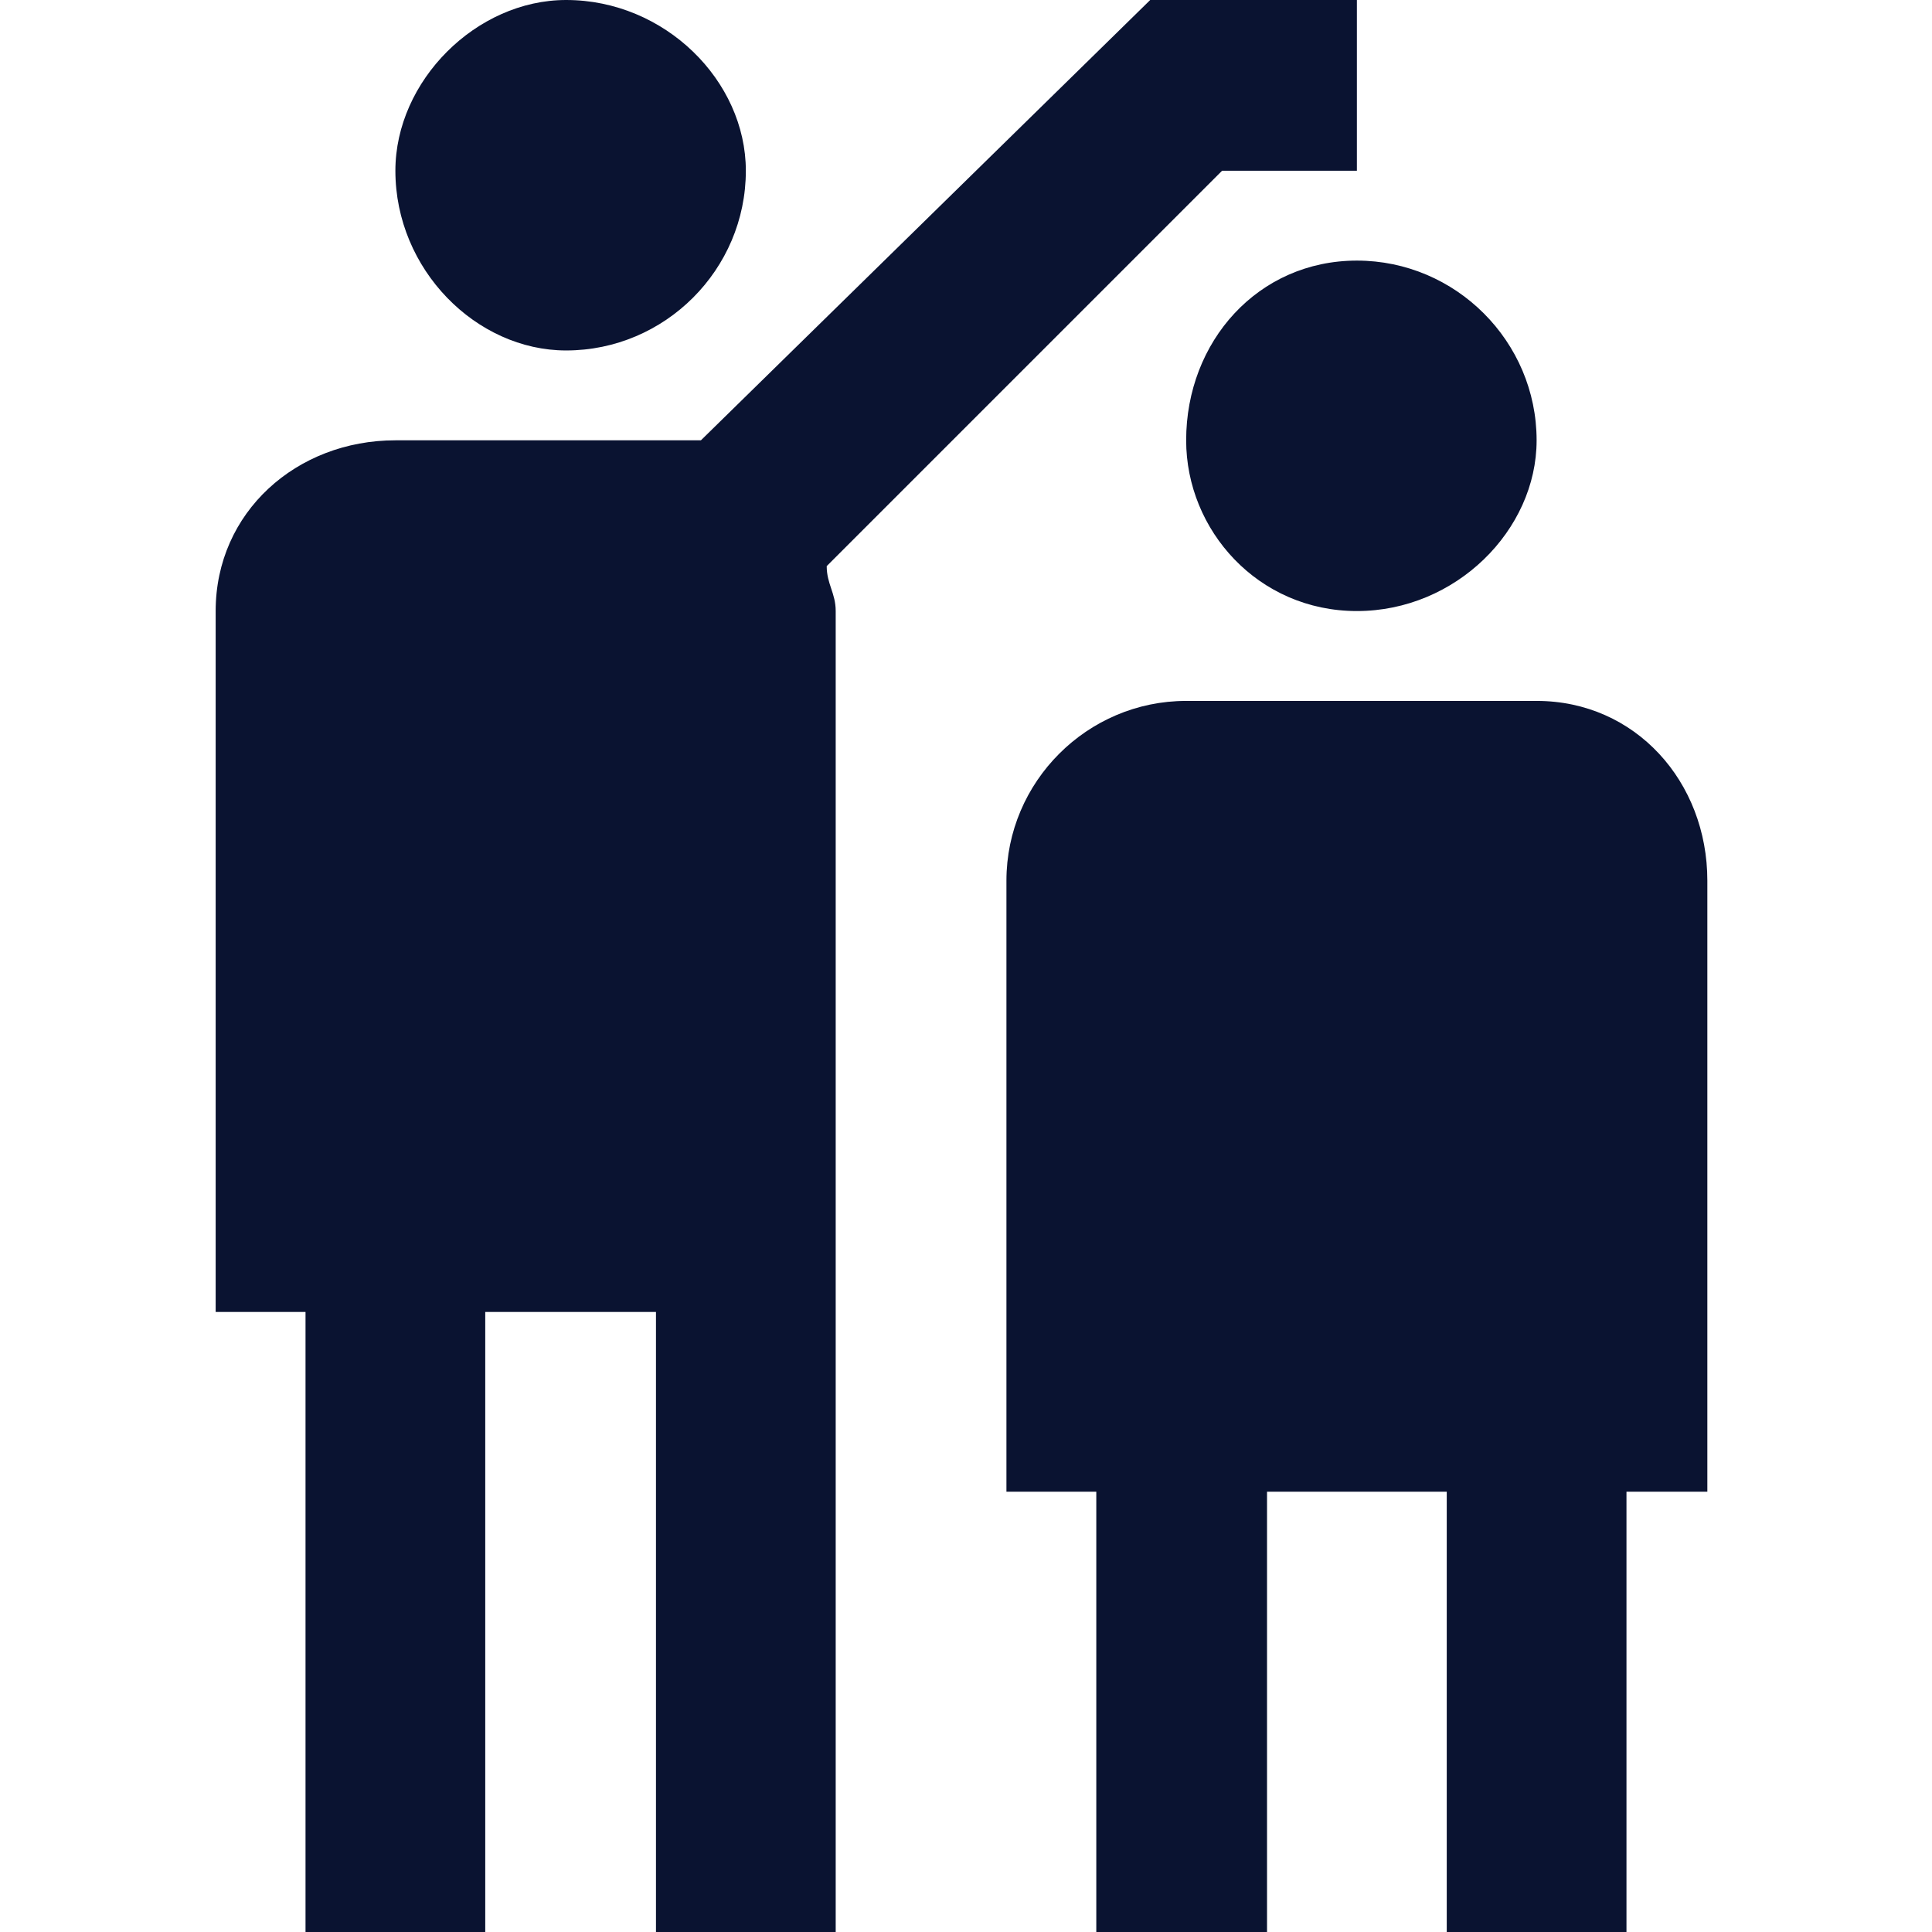 <?xml version="1.0" encoding="UTF-8"?>
<!DOCTYPE svg PUBLIC "-//W3C//DTD SVG 1.1//EN" "http://www.w3.org/Graphics/SVG/1.1/DTD/svg11.dtd">
<!-- Creator: CorelDRAW -->
<svg xmlns="http://www.w3.org/2000/svg" xml:space="preserve" width="30px" height="30px" version="1.1" style="shape-rendering:geometricPrecision; text-rendering:geometricPrecision; image-rendering:optimizeQuality; fill-rule:evenodd; clip-rule:evenodd"
viewBox="0 0 2.15 2.15"
 xmlns:xlink="http://www.w3.org/1999/xlink"
 xmlns:xodm="http://www.corel.com/coreldraw/odm/2003">
 <defs>
  <style type="text/css">
   <![CDATA[
    .fil1 {fill:none}
    .fil0 {fill:#0A1331;fill-rule:nonzero}
   ]]>
  </style>
   <clipPath id="id0">
    <path d="M0 0l2.15 0 0 2.15 -2.15 0 0 -2.15z"/>
   </clipPath>
 </defs>
 <g id="Capa_x0020_1">
  <g>
  </g>
  <g style="clip-path:url(#id0)">
   <g id="_2934772281296">
    <path id="compare-heights.svg" class="fil0" d="M0.63 0c-0.1,0 -0.19,0.09 -0.19,0.19 0,0.11 0.09,0.2 0.19,0.2 0.11,0 0.2,-0.09 0.2,-0.2 0,-0.1 -0.09,-0.19 -0.2,-0.19l0 0zm0.65 0l-0.5 0.49c-0.02,0 -0.03,0 -0.05,0l-0.29 0c-0.11,0 -0.2,0.08 -0.2,0.19l0 0.78 0.1 0 0 0.69 0.2 0 0 -0.69 0.19 0 0 0.69 0.2 0 0 -0.69 0 -0.78c0,-0.02 -0.01,-0.03 -0.01,-0.05l0.44 -0.44 0.15 0 0 -0.19 -0.23 0zm0.23 0.29c-0.11,0 -0.19,0.09 -0.19,0.2 0,0.1 0.08,0.19 0.19,0.19 0.11,0 0.2,-0.09 0.2,-0.19 0,-0.11 -0.09,-0.2 -0.2,-0.2zm-0.19 0.49c-0.11,0 -0.2,0.09 -0.2,0.2l0 0.68 0.1 0 0 0.49 0.19 0 0 -0.49 0.2 0 0 0.49 0.2 0 0 -0.49 0.09 0 0 -0.68c0,-0.11 -0.08,-0.2 -0.19,-0.2l-0.39 0z"/>
   </g>
  </g>
  <polygon class="fil1" points="0,0 2.15,0 2.15,2.15 0,2.15 "/>
 </g>
</svg>

